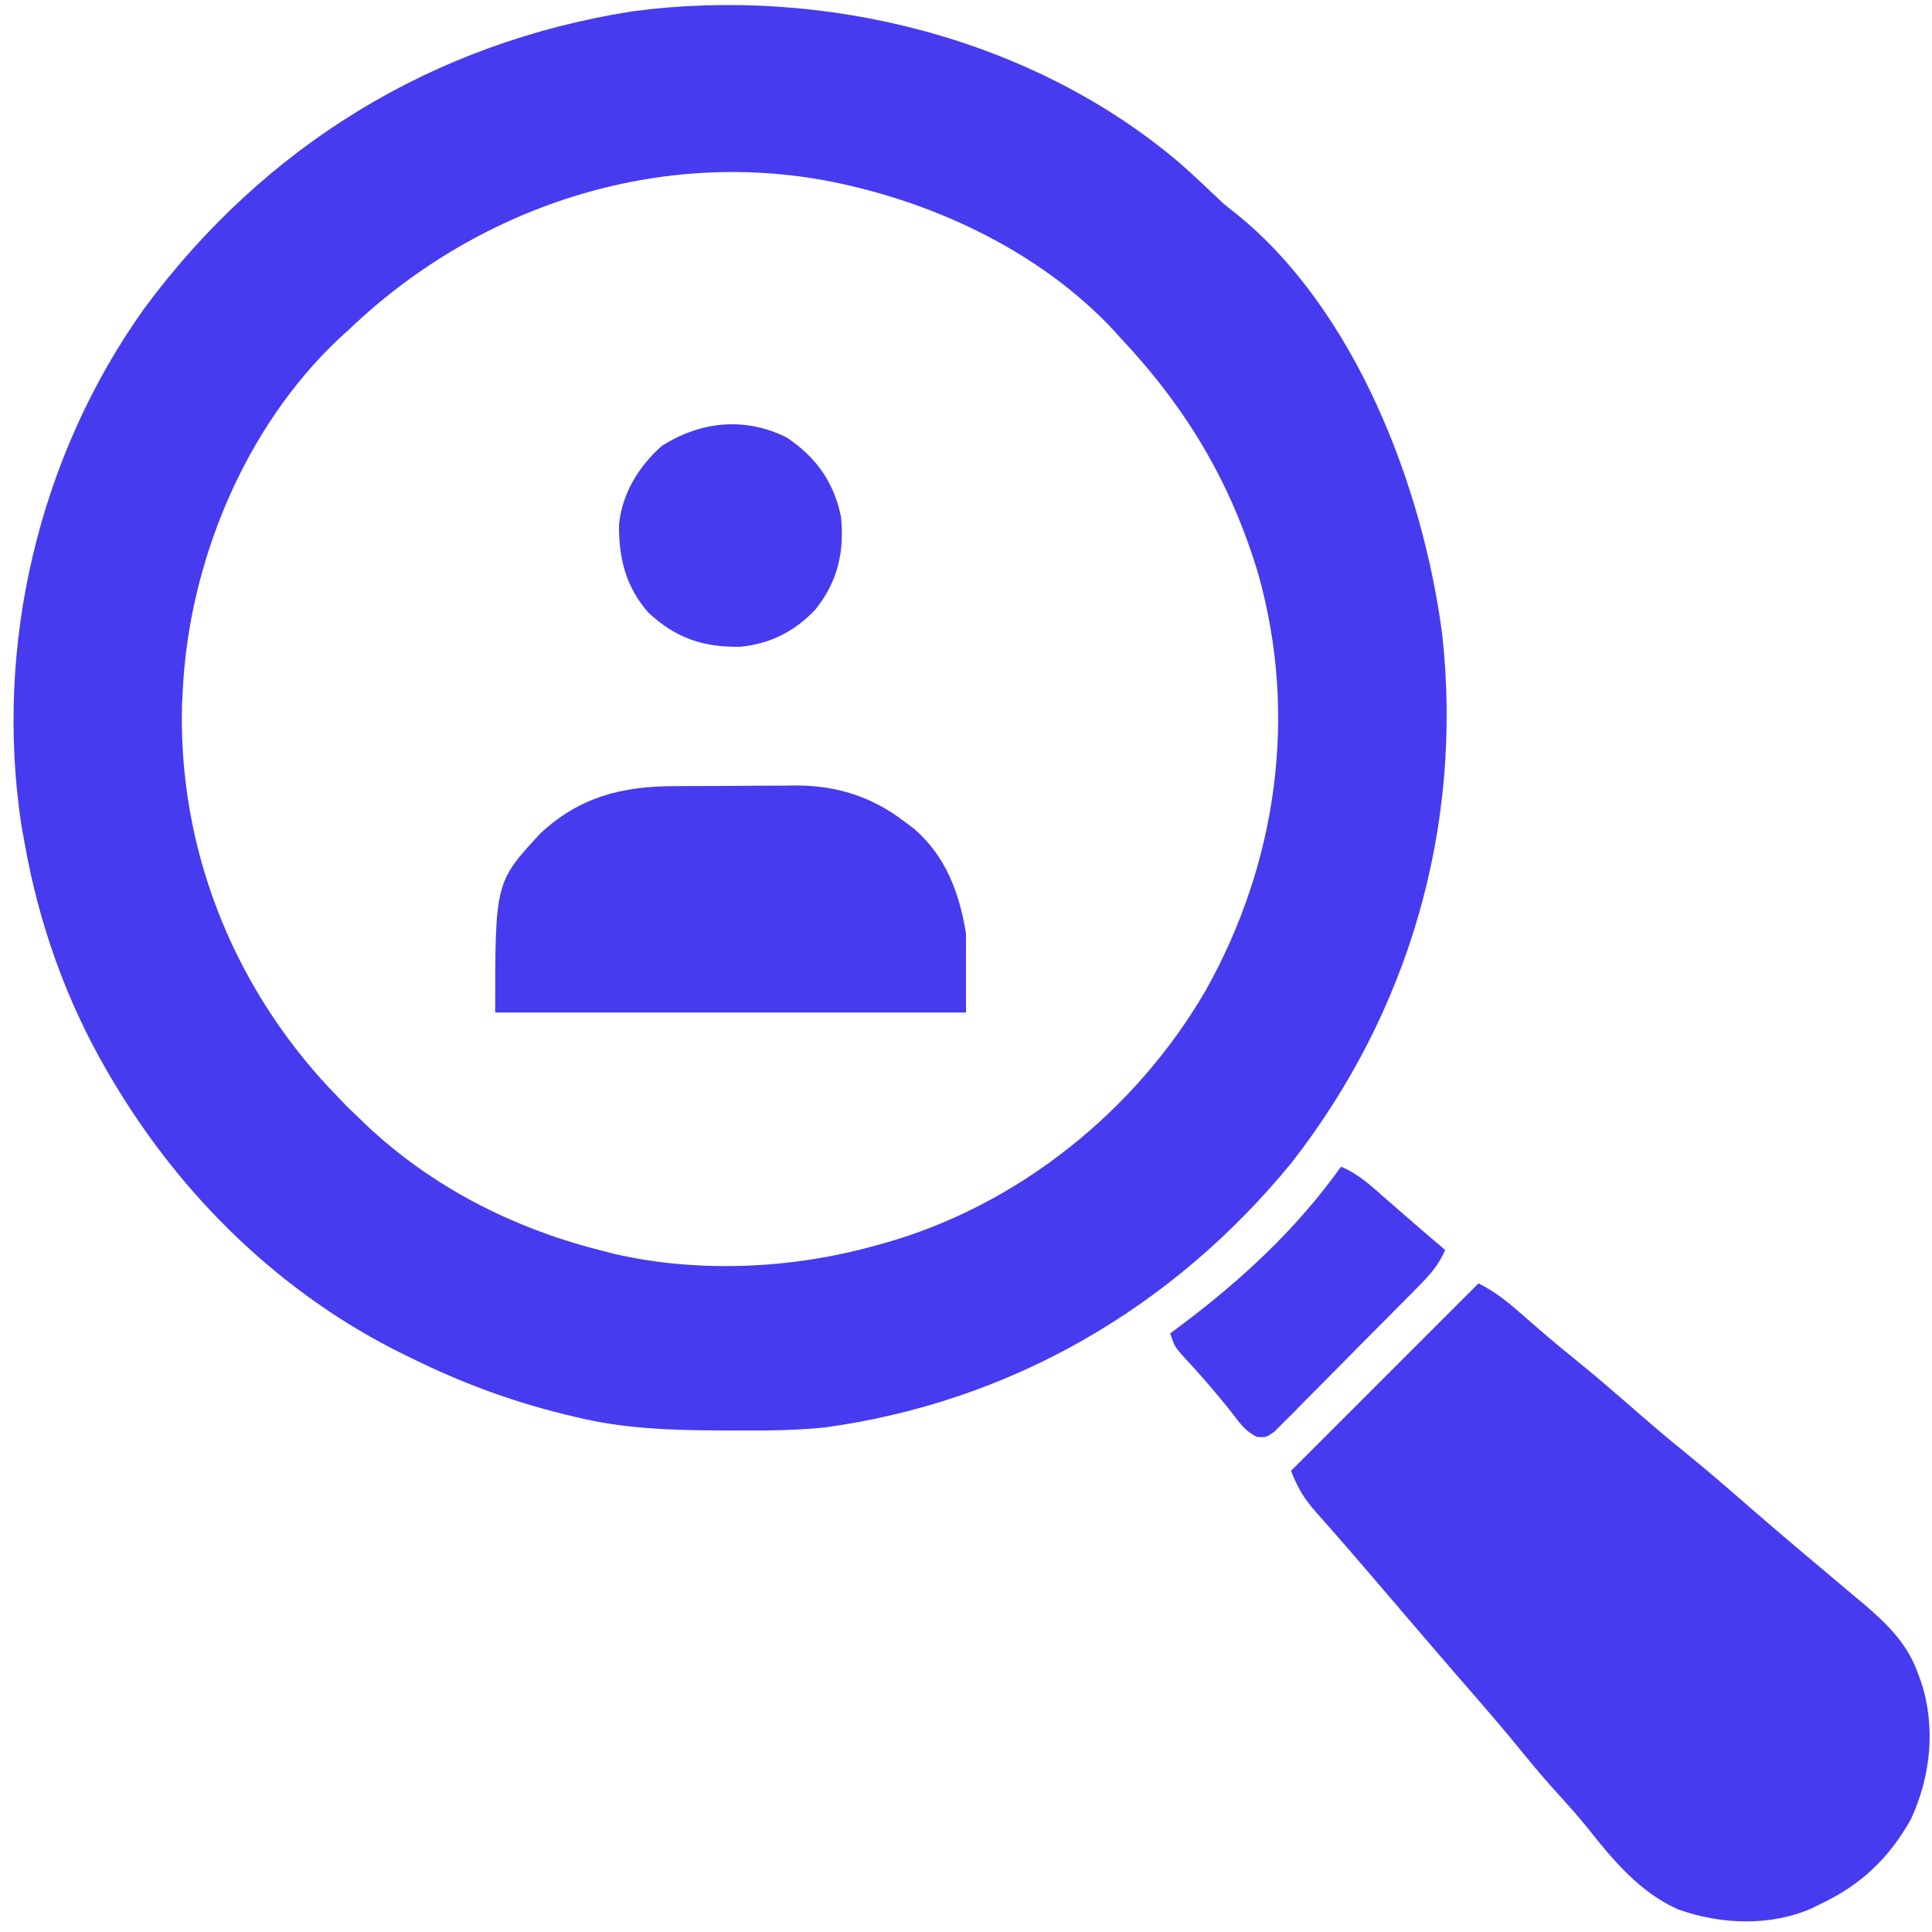 <svg width="96" height="96" viewBox="0 0 96 96" fill="none" xmlns="http://www.w3.org/2000/svg">
<path d="M58.701 8.171C59.242 8.652 59.769 9.144 60.293 9.642C60.824 10.151 60.824 10.151 61.383 10.585C67.347 15.372 70.715 24.203 71.666 31.55C72.702 41.046 70.027 50.277 64.174 57.779C58.273 64.992 50.202 69.678 40.941 70.935C39.418 71.087 37.896 71.088 36.367 71.08C36.198 71.08 36.029 71.079 35.854 71.079C33.369 71.069 30.962 70.998 28.539 70.395C28.282 70.333 28.282 70.333 28.02 70.27C25.371 69.619 22.909 68.7 20.465 67.496C20.328 67.429 20.191 67.363 20.049 67.294C13.966 64.303 8.992 59.436 5.558 53.625C5.481 53.494 5.404 53.363 5.324 53.228C3.27 49.692 1.914 45.849 1.211 41.824C1.164 41.57 1.118 41.316 1.07 41.054C-0.304 32.106 1.912 22.677 7.172 15.32C13.145 7.253 21.491 2.123 31.435 0.56C40.946 -0.696 51.35 1.868 58.701 8.171ZM17.359 16.359C17.192 16.511 17.025 16.663 16.852 16.82C12.146 21.245 9.376 27.972 9.078 34.371C9.067 34.58 9.056 34.788 9.045 35.003C8.853 42.097 11.519 48.864 16.335 54.033C16.468 54.171 16.601 54.31 16.738 54.453C16.905 54.628 17.071 54.803 17.243 54.984C17.418 55.15 17.593 55.317 17.773 55.488C17.91 55.621 18.046 55.754 18.186 55.891C21.452 58.969 25.448 61.007 29.781 62.113C30.038 62.179 30.295 62.246 30.56 62.314C34.731 63.263 39.341 63.048 43.445 61.906C43.584 61.869 43.723 61.831 43.866 61.792C50.582 59.918 56.458 55.184 59.93 49.179C63.452 42.878 64.492 35.543 62.531 28.553C61.167 23.971 58.949 20.264 55.66 16.773C55.536 16.636 55.412 16.499 55.284 16.357C51.966 12.824 47.281 10.461 42.617 9.32C42.396 9.266 42.396 9.266 42.171 9.211C33.209 7.124 23.914 10.088 17.359 16.359Z" fill="#473BF0"/>
<path d="M73.465 63.77C74.314 64.194 74.947 64.715 75.652 65.335C75.913 65.562 76.174 65.789 76.436 66.016C76.629 66.184 76.629 66.184 76.826 66.354C77.316 66.775 77.815 67.181 78.317 67.587C79.374 68.444 80.4 69.335 81.426 70.23C82.178 70.884 82.938 71.527 83.713 72.154C84.755 72.999 85.768 73.874 86.779 74.755C87.619 75.486 88.464 76.211 89.316 76.929C89.424 77.02 89.531 77.111 89.642 77.205C90.103 77.595 90.564 77.984 91.027 78.371C91.415 78.696 91.802 79.022 92.188 79.349C92.306 79.446 92.423 79.544 92.544 79.644C93.685 80.611 94.751 81.629 95.268 83.062C95.363 83.317 95.363 83.317 95.46 83.576C96.196 85.831 95.94 88.271 94.944 90.413C93.862 92.341 92.439 93.684 90.441 94.617C90.315 94.681 90.188 94.745 90.057 94.811C87.986 95.734 85.487 95.632 83.387 94.877C81.485 94.036 80.164 92.441 78.899 90.847C78.451 90.291 77.984 89.762 77.502 89.234C76.876 88.547 76.275 87.848 75.69 87.125C74.611 85.792 73.483 84.503 72.356 83.209C71.822 82.593 71.291 81.974 70.76 81.354C70.659 81.236 70.557 81.117 70.453 80.995C70.248 80.755 70.043 80.516 69.838 80.277C69.426 79.795 69.013 79.313 68.6 78.831C68.394 78.591 68.188 78.351 67.983 78.111C67.444 77.48 66.901 76.852 66.353 76.229C66.24 76.1 66.126 75.97 66.009 75.836C65.793 75.588 65.575 75.341 65.356 75.095C64.768 74.42 64.491 73.942 64.148 73.086C67.223 70.011 70.297 66.937 73.465 63.77Z" fill="#473BF0"/>
<path d="M33.511 39.063C33.729 39.062 33.947 39.06 34.171 39.059C34.63 39.057 35.09 39.056 35.549 39.056C36.246 39.055 36.943 39.048 37.639 39.04C38.088 39.038 38.536 39.038 38.984 39.037C39.19 39.034 39.396 39.031 39.608 39.028C41.581 39.041 43.314 39.585 44.895 40.789C45.061 40.913 45.228 41.037 45.399 41.164C46.993 42.525 47.671 44.366 48 46.379C48 47.677 48 48.975 48 50.312C40.28 50.312 32.56 50.312 24.605 50.312C24.605 43.838 24.605 43.838 26.859 41.402C28.819 39.592 30.903 39.069 33.511 39.063Z" fill="#473BF0"/>
<path d="M39.098 21.742C40.555 22.719 41.434 23.956 41.789 25.676C41.963 27.427 41.626 28.917 40.508 30.295C39.506 31.361 38.272 31.991 36.812 32.136C34.955 32.176 33.574 31.712 32.209 30.432C31.098 29.162 30.739 27.726 30.759 26.072C30.905 24.534 31.735 23.169 32.887 22.156C34.821 20.928 37.018 20.702 39.098 21.742Z" fill="#473BF0"/>
<path d="M66.633 57.973C67.514 58.331 68.165 58.958 68.871 59.577C69.055 59.736 69.055 59.736 69.242 59.899C69.489 60.113 69.735 60.328 69.981 60.542C70.588 61.069 71.198 61.591 71.809 62.113C71.505 62.812 71.115 63.277 70.582 63.818C70.414 63.989 70.247 64.159 70.075 64.335C69.803 64.608 69.803 64.608 69.526 64.886C69.248 65.168 69.248 65.168 68.963 65.455C68.57 65.851 68.177 66.247 67.782 66.642C67.277 67.149 66.774 67.659 66.273 68.169C65.794 68.656 65.311 69.139 64.829 69.622C64.649 69.806 64.469 69.99 64.284 70.18C64.115 70.347 63.947 70.515 63.773 70.687C63.625 70.836 63.477 70.985 63.325 71.138C62.906 71.43 62.906 71.43 62.465 71.4C61.879 71.131 61.602 70.708 61.211 70.2C60.419 69.193 59.589 68.244 58.714 67.308C58.352 66.875 58.352 66.875 58.145 66.254C58.389 66.073 58.389 66.073 58.639 65.888C61.675 63.615 64.423 61.076 66.633 57.973Z" fill="#473BF0"/>
</svg>
